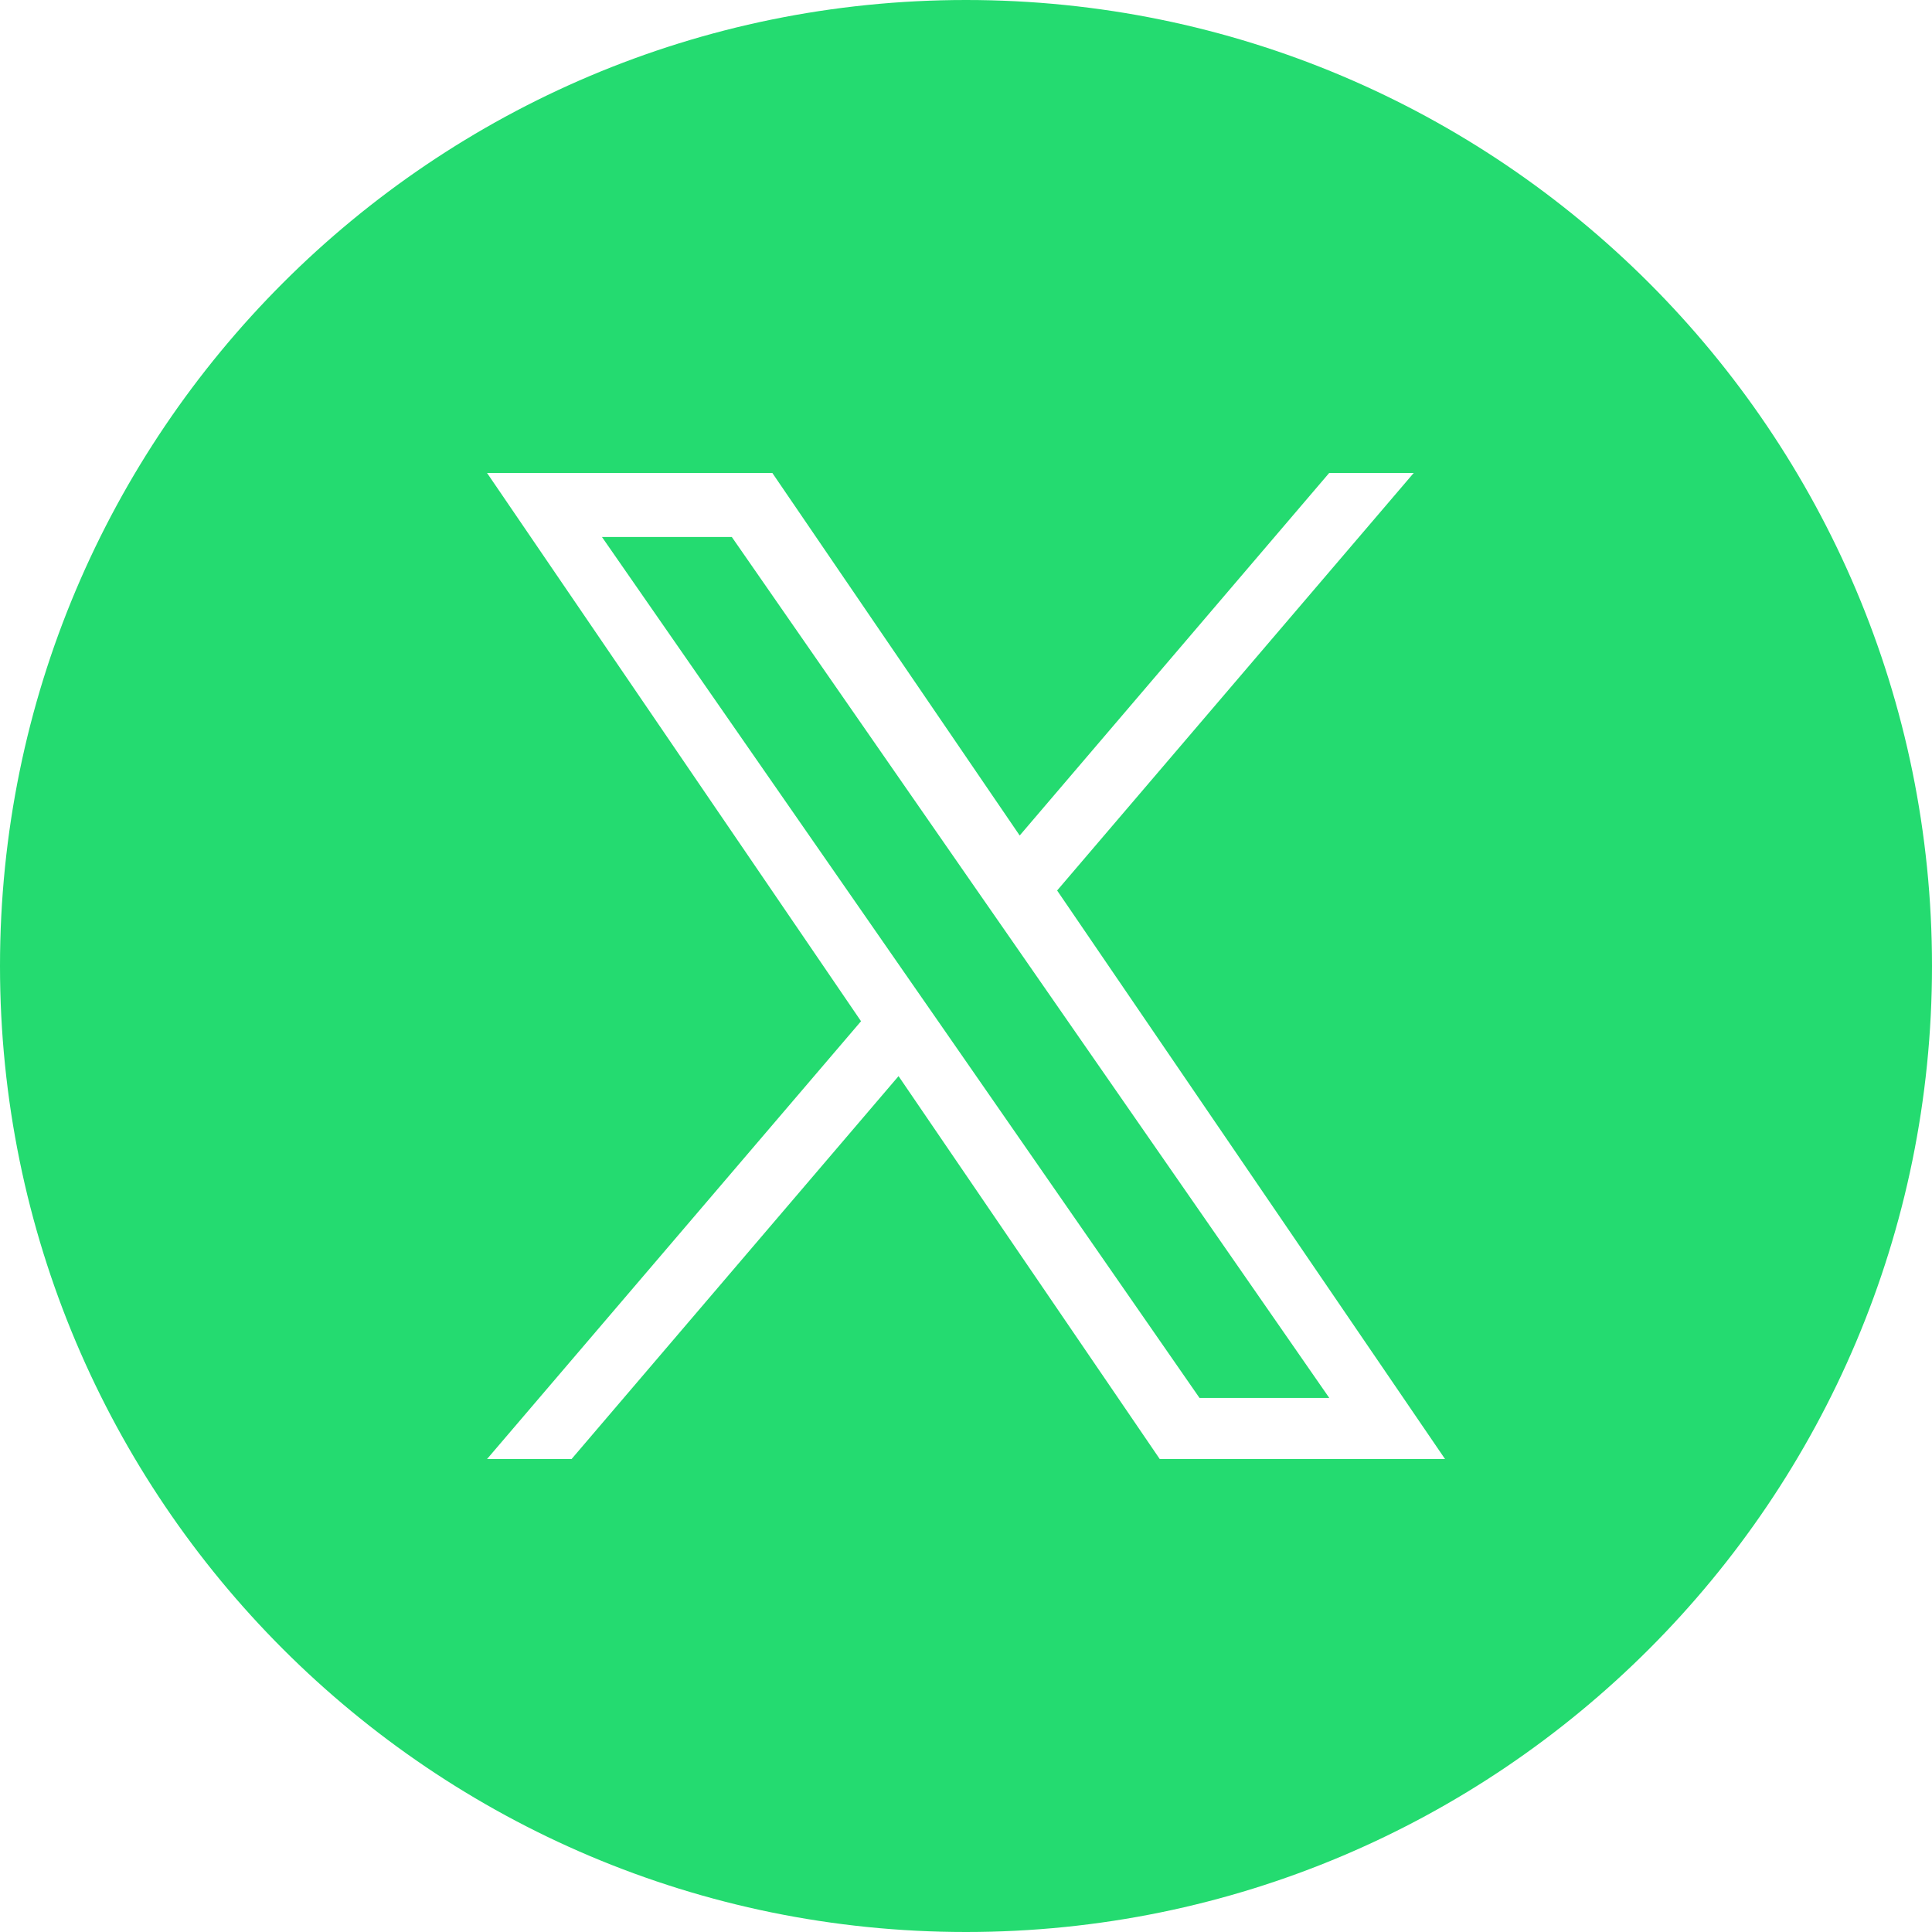 <svg width="24" height="24" viewBox="0 0 24 24" fill="none" xmlns="http://www.w3.org/2000/svg">
<path fill-rule="evenodd" clip-rule="evenodd" d="M12 24C18.627 24 24 18.627 24 12C24 5.373 18.627 0 12 0C5.373 0 0 5.373 0 12C0 18.627 5.373 24 12 24ZM17.562 5.875L13.132 11.062L17.951 18.125H14.407L11.162 13.368L7.1 18.125H6.05L10.696 12.686L6.05 5.875H9.594L12.667 10.379L16.512 5.875H17.562ZM11.224 12.067L11.695 12.745L14.901 17.366H16.513L12.584 11.704L12.113 11.026L9.091 6.671H7.478L11.224 12.067Z" fill="#24DB70"/>
</svg>
